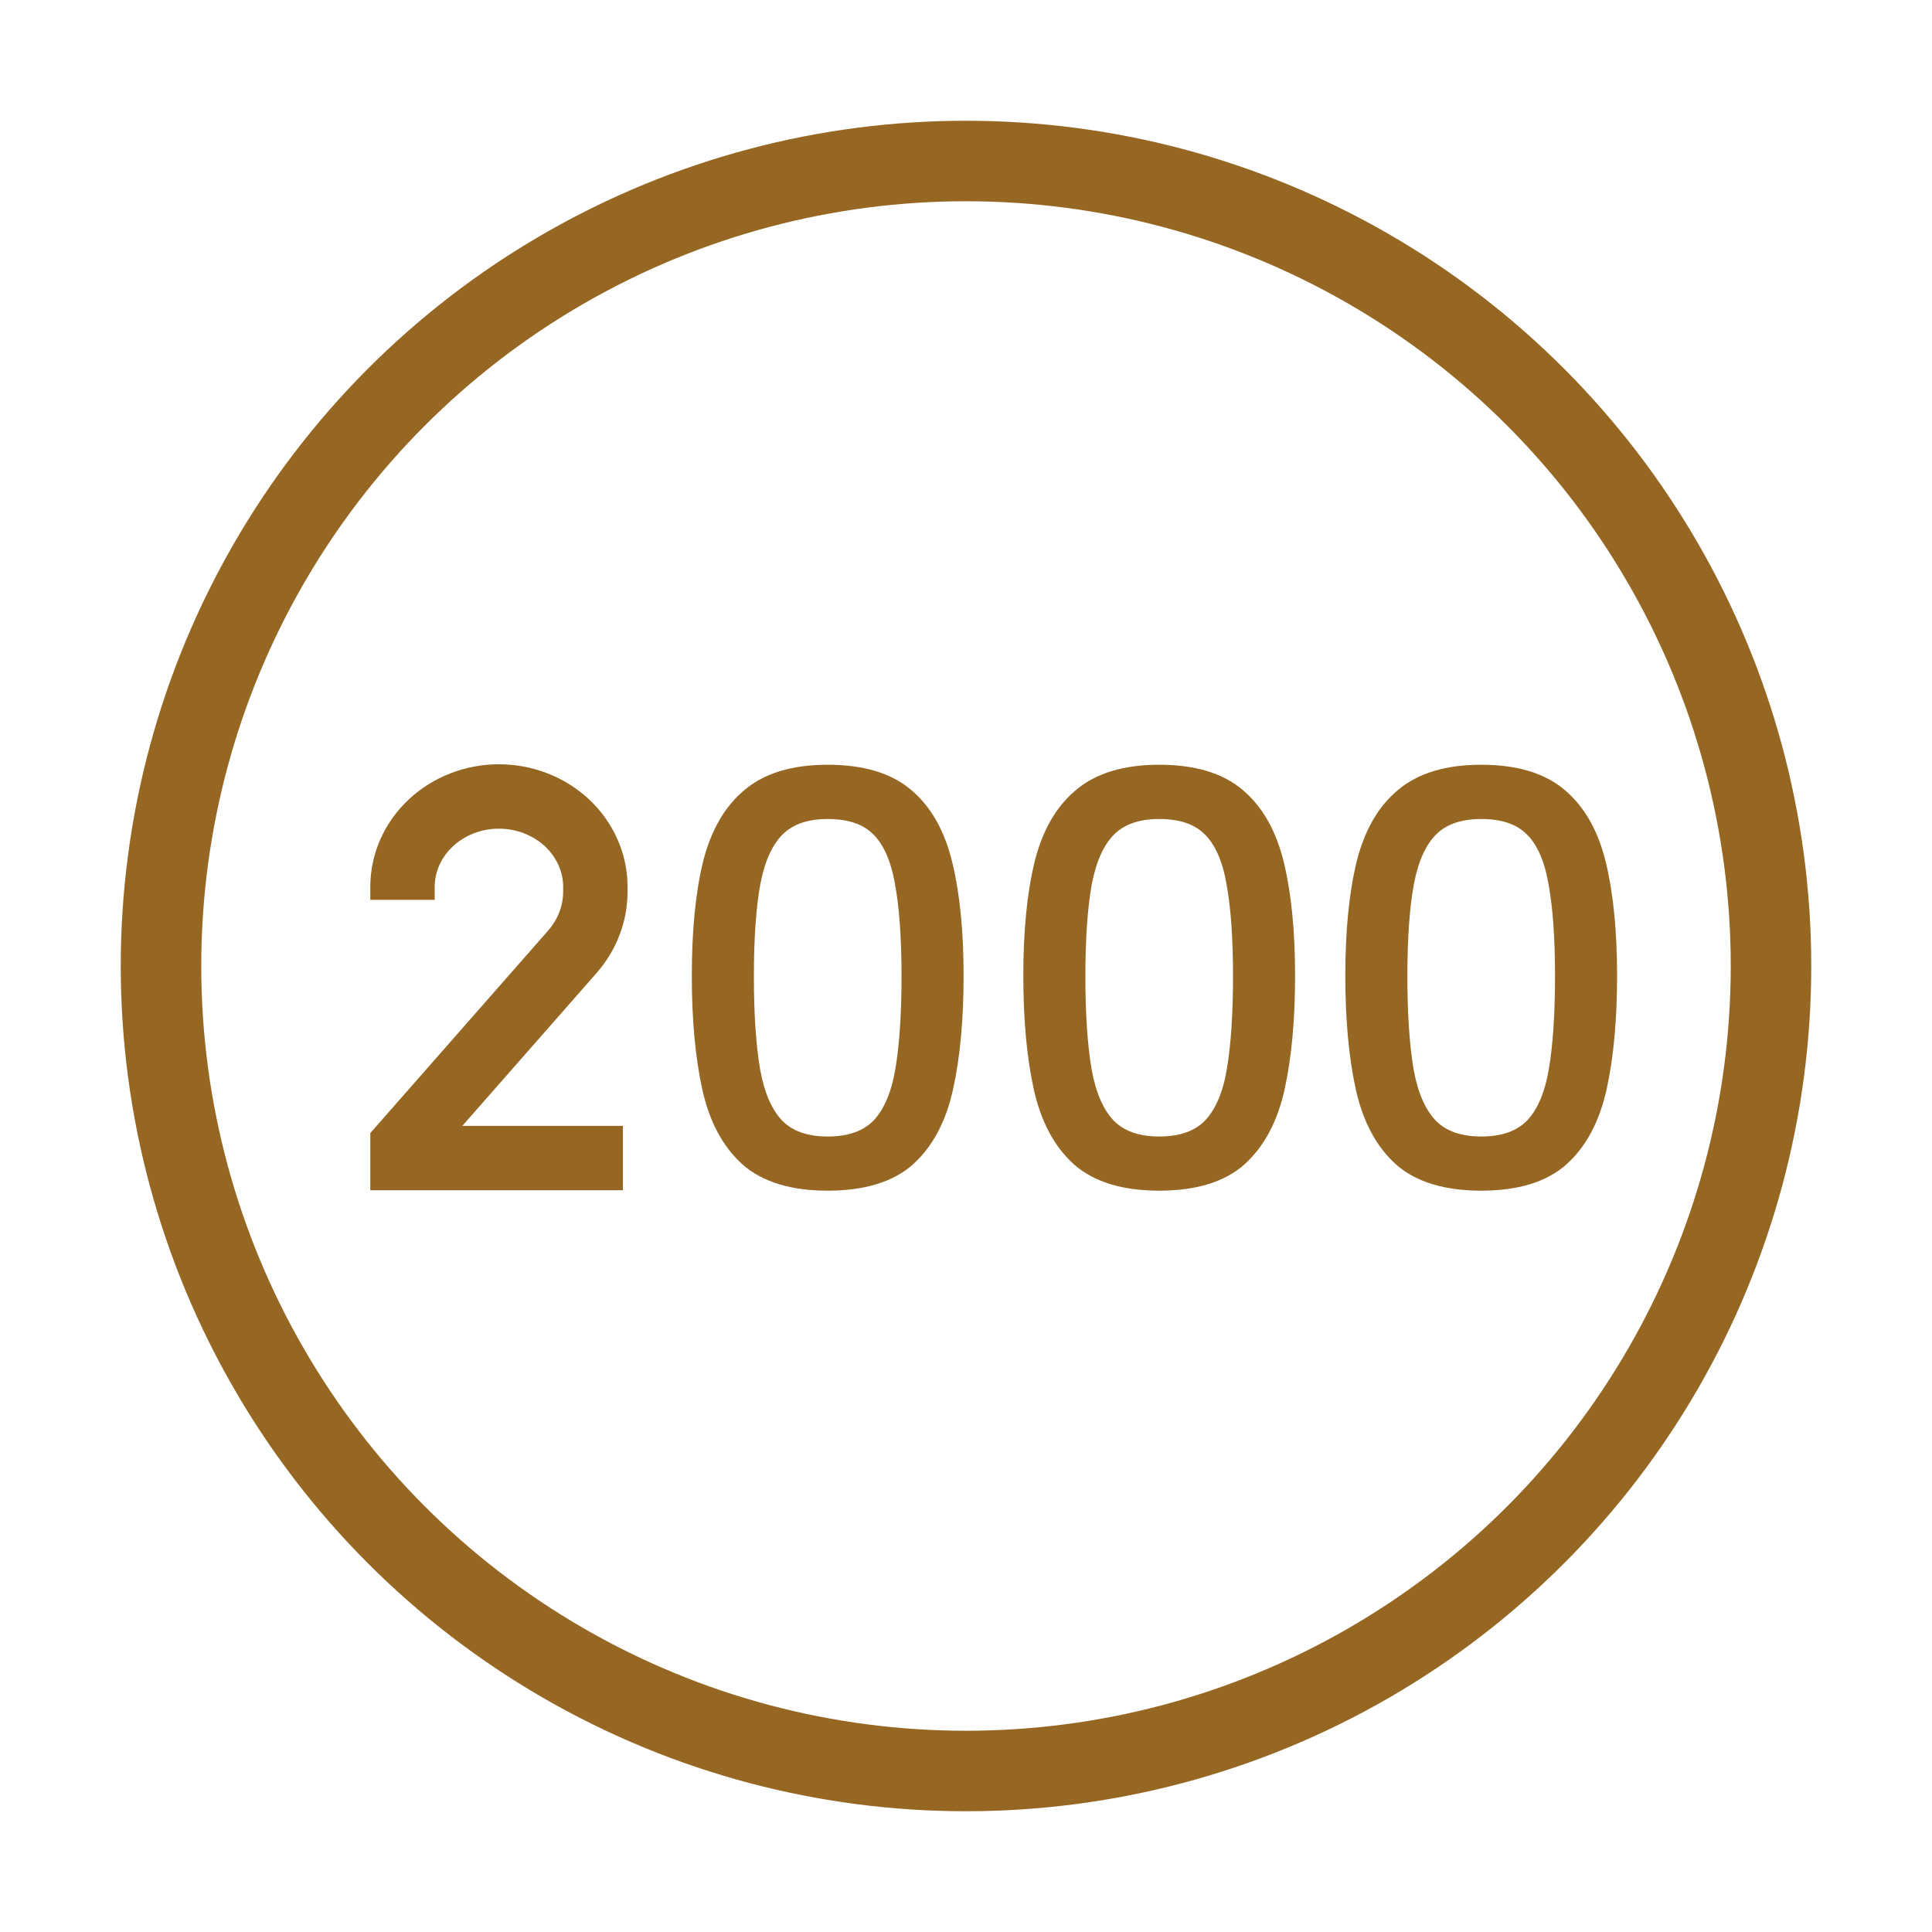<svg width="24" height="24" viewBox="0 0 24 24" fill="none" xmlns="http://www.w3.org/2000/svg">
<circle cx="12" cy="12" r="10" stroke="#966722"/>
<path d="M5 11.178V11.017C5 10.719 5.126 10.434 5.351 10.223C5.575 10.013 5.88 9.894 6.198 9.894C6.516 9.894 6.82 10.013 7.045 10.223C7.269 10.434 7.396 10.719 7.396 11.017V11.075C7.396 11.349 7.294 11.614 7.108 11.826L5 14.226V14.386H7.738" stroke="#966722" stroke-width="0.8"/>
<path d="M14.4 14.718C13.961 14.718 13.624 14.615 13.39 14.41C13.159 14.202 13 13.904 12.914 13.517C12.828 13.127 12.785 12.661 12.785 12.12C12.785 11.569 12.831 11.105 12.922 10.728C13.015 10.351 13.179 10.065 13.413 9.87C13.647 9.672 13.976 9.573 14.4 9.573C14.829 9.573 15.159 9.672 15.391 9.87C15.625 10.068 15.787 10.356 15.878 10.736C15.969 11.113 16.015 11.574 16.015 12.12C16.015 12.661 15.972 13.127 15.886 13.517C15.8 13.904 15.642 14.202 15.41 14.41C15.179 14.615 14.842 14.718 14.4 14.718ZM14.4 14.191C14.671 14.191 14.877 14.118 15.02 13.973C15.163 13.825 15.261 13.598 15.313 13.294C15.365 12.987 15.391 12.599 15.391 12.128C15.391 11.652 15.363 11.266 15.309 10.97C15.257 10.671 15.159 10.451 15.016 10.311C14.876 10.17 14.671 10.1 14.4 10.1C14.137 10.1 13.935 10.17 13.792 10.311C13.649 10.451 13.549 10.671 13.491 10.97C13.437 11.266 13.409 11.652 13.409 12.128C13.409 12.599 13.435 12.987 13.487 13.294C13.542 13.598 13.641 13.825 13.784 13.973C13.927 14.118 14.132 14.191 14.4 14.191Z" fill="#966722"/>
<path fill-rule="evenodd" clip-rule="evenodd" d="M14.4 9.647C13.987 9.647 13.677 9.743 13.461 9.926L13.46 9.926L13.46 9.926C13.241 10.109 13.084 10.38 12.993 10.745C12.904 11.115 12.859 11.573 12.859 12.12C12.859 12.658 12.902 13.117 12.986 13.501C13.069 13.877 13.222 14.159 13.439 14.355C13.655 14.544 13.971 14.644 14.4 14.644C14.832 14.644 15.148 14.544 15.361 14.355C15.578 14.16 15.731 13.877 15.814 13.501C15.899 13.117 15.941 12.658 15.941 12.12C15.941 11.578 15.896 11.123 15.807 10.753L15.807 10.753C15.718 10.384 15.562 10.111 15.343 9.926L15.343 9.926C15.129 9.743 14.819 9.647 14.4 9.647ZM13.366 9.814C13.618 9.601 13.966 9.5 14.4 9.5C14.839 9.5 15.189 9.601 15.438 9.814C15.687 10.024 15.856 10.328 15.95 10.719C16.042 11.103 16.088 11.571 16.088 12.12C16.088 12.665 16.045 13.136 15.958 13.532L15.958 13.532C15.87 13.931 15.705 14.243 15.459 14.464L15.459 14.465C15.209 14.686 14.852 14.791 14.4 14.791C13.95 14.791 13.594 14.686 13.341 14.465L13.341 14.464C13.095 14.243 12.931 13.931 12.842 13.532L12.842 13.532C12.755 13.136 12.712 12.665 12.712 12.12C12.712 11.566 12.758 11.095 12.851 10.711L12.851 10.71L12.851 10.71C12.947 10.322 13.117 10.021 13.366 9.814ZM13.74 10.258C13.901 10.101 14.124 10.027 14.4 10.027C14.683 10.027 14.909 10.1 15.068 10.258C15.226 10.414 15.328 10.65 15.381 10.957C15.437 11.259 15.464 11.65 15.464 12.128C15.464 12.601 15.438 12.994 15.385 13.306L15.385 13.307C15.332 13.618 15.23 13.861 15.073 14.024L15.073 14.024C14.912 14.188 14.684 14.265 14.4 14.265C14.119 14.265 13.892 14.188 13.731 14.024L13.731 14.024C13.574 13.861 13.471 13.619 13.415 13.307L13.415 13.306C13.362 12.994 13.336 12.601 13.336 12.128C13.336 11.65 13.363 11.259 13.419 10.956L13.419 10.956L13.419 10.956C13.478 10.649 13.582 10.413 13.74 10.258ZM14.4 10.174C14.15 10.174 13.969 10.24 13.843 10.363C13.715 10.489 13.619 10.692 13.563 10.983C13.51 11.274 13.483 11.655 13.483 12.128C13.483 12.596 13.509 12.98 13.56 13.282C13.613 13.578 13.708 13.788 13.836 13.922C13.962 14.049 14.146 14.118 14.4 14.118C14.657 14.118 14.842 14.049 14.967 13.922C15.096 13.788 15.19 13.578 15.24 13.282C15.291 12.981 15.317 12.596 15.317 12.128C15.317 11.655 15.29 11.273 15.236 10.983L15.236 10.982L15.236 10.982C15.186 10.691 15.092 10.488 14.965 10.363L14.964 10.363L14.964 10.363C14.842 10.24 14.658 10.174 14.4 10.174Z" fill="#966722"/>
<path d="M18.4 14.718C17.961 14.718 17.624 14.615 17.39 14.41C17.159 14.202 17 13.904 16.914 13.517C16.828 13.127 16.785 12.661 16.785 12.12C16.785 11.569 16.831 11.105 16.922 10.728C17.015 10.351 17.179 10.065 17.413 9.87C17.647 9.672 17.976 9.573 18.4 9.573C18.829 9.573 19.159 9.672 19.391 9.87C19.625 10.068 19.787 10.356 19.878 10.736C19.969 11.113 20.015 11.574 20.015 12.12C20.015 12.661 19.972 13.127 19.886 13.517C19.8 13.904 19.642 14.202 19.41 14.41C19.179 14.615 18.842 14.718 18.4 14.718ZM18.4 14.191C18.671 14.191 18.877 14.118 19.02 13.973C19.163 13.825 19.261 13.598 19.313 13.294C19.365 12.987 19.391 12.599 19.391 12.128C19.391 11.652 19.363 11.266 19.309 10.97C19.257 10.671 19.159 10.451 19.016 10.311C18.876 10.17 18.671 10.1 18.4 10.1C18.137 10.1 17.935 10.17 17.792 10.311C17.649 10.451 17.549 10.671 17.491 10.97C17.437 11.266 17.409 11.652 17.409 12.128C17.409 12.599 17.435 12.987 17.487 13.294C17.542 13.598 17.641 13.825 17.784 13.973C17.927 14.118 18.132 14.191 18.4 14.191Z" fill="#966722"/>
<path fill-rule="evenodd" clip-rule="evenodd" d="M18.4 9.647C17.987 9.647 17.677 9.743 17.461 9.926L17.46 9.926L17.46 9.926C17.241 10.109 17.084 10.38 16.993 10.745C16.904 11.115 16.859 11.573 16.859 12.12C16.859 12.658 16.901 13.117 16.986 13.501C17.069 13.877 17.222 14.159 17.439 14.355C17.655 14.544 17.971 14.644 18.4 14.644C18.832 14.644 19.148 14.544 19.361 14.355C19.578 14.16 19.731 13.877 19.814 13.501C19.899 13.117 19.941 12.658 19.941 12.12C19.941 11.578 19.896 11.123 19.807 10.753L19.807 10.753C19.718 10.384 19.562 10.111 19.343 9.926L19.343 9.926C19.129 9.743 18.819 9.647 18.4 9.647ZM17.366 9.814C17.618 9.601 17.966 9.5 18.4 9.5C18.839 9.5 19.189 9.601 19.438 9.814C19.687 10.024 19.856 10.328 19.95 10.719C20.042 11.103 20.088 11.571 20.088 12.12C20.088 12.665 20.045 13.136 19.958 13.532L19.958 13.532C19.869 13.931 19.705 14.243 19.459 14.464L19.459 14.465C19.209 14.686 18.852 14.791 18.4 14.791C17.95 14.791 17.593 14.686 17.341 14.465L17.341 14.464C17.095 14.243 16.931 13.931 16.842 13.532L16.842 13.532C16.755 13.136 16.712 12.665 16.712 12.12C16.712 11.566 16.758 11.095 16.851 10.711L16.851 10.71L16.851 10.71C16.947 10.322 17.117 10.021 17.366 9.814ZM17.74 10.258C17.901 10.101 18.124 10.027 18.4 10.027C18.683 10.027 18.909 10.1 19.068 10.258C19.226 10.414 19.328 10.65 19.381 10.957C19.437 11.259 19.464 11.65 19.464 12.128C19.464 12.601 19.438 12.994 19.385 13.306L19.385 13.307C19.332 13.618 19.23 13.861 19.073 14.024L19.073 14.024C18.912 14.188 18.683 14.265 18.4 14.265C18.119 14.265 17.892 14.188 17.731 14.024L17.731 14.024C17.574 13.861 17.471 13.619 17.415 13.307L17.415 13.306C17.362 12.994 17.336 12.601 17.336 12.128C17.336 11.65 17.363 11.259 17.419 10.956L17.419 10.956L17.419 10.956C17.478 10.649 17.582 10.413 17.74 10.258ZM18.4 10.174C18.151 10.174 17.968 10.24 17.843 10.363C17.715 10.489 17.619 10.692 17.564 10.983C17.51 11.274 17.483 11.655 17.483 12.128C17.483 12.596 17.509 12.98 17.56 13.282C17.613 13.578 17.708 13.788 17.837 13.922C17.962 14.049 18.146 14.118 18.4 14.118C18.657 14.118 18.842 14.049 18.968 13.922C19.096 13.788 19.19 13.578 19.24 13.282C19.291 12.981 19.317 12.596 19.317 12.128C19.317 11.655 19.29 11.273 19.236 10.983L19.236 10.982L19.236 10.982C19.186 10.691 19.093 10.488 18.965 10.363L18.964 10.363L18.964 10.363C18.842 10.24 18.658 10.174 18.4 10.174Z" fill="#966722"/>
<path d="M10.282 14.718C9.842 14.718 9.506 14.615 9.272 14.41C9.04 14.202 8.882 13.904 8.796 13.517C8.71 13.127 8.667 12.661 8.667 12.12C8.667 11.569 8.713 11.105 8.804 10.728C8.897 10.351 9.061 10.065 9.295 9.87C9.529 9.672 9.858 9.573 10.282 9.573C10.711 9.573 11.041 9.672 11.272 9.87C11.506 10.068 11.669 10.356 11.76 10.736C11.851 11.113 11.896 11.574 11.896 12.12C11.896 12.661 11.854 13.127 11.768 13.517C11.682 13.904 11.523 14.202 11.292 14.41C11.06 14.615 10.724 14.718 10.282 14.718ZM10.282 14.191C10.552 14.191 10.759 14.118 10.902 13.973C11.045 13.825 11.142 13.598 11.194 13.294C11.246 12.987 11.272 12.599 11.272 12.128C11.272 11.652 11.245 11.266 11.191 10.97C11.139 10.671 11.041 10.451 10.898 10.311C10.758 10.17 10.552 10.1 10.282 10.1C10.019 10.1 9.816 10.17 9.673 10.311C9.53 10.451 9.43 10.671 9.373 10.97C9.318 11.266 9.291 11.652 9.291 12.128C9.291 12.599 9.317 12.987 9.369 13.294C9.424 13.598 9.523 13.825 9.666 13.973C9.809 14.118 10.014 14.191 10.282 14.191Z" fill="#966722"/>
<path fill-rule="evenodd" clip-rule="evenodd" d="M10.282 9.647C9.869 9.647 9.559 9.743 9.342 9.926L9.342 9.926L9.342 9.926C9.123 10.109 8.966 10.38 8.875 10.745C8.786 11.115 8.741 11.573 8.741 12.12C8.741 12.658 8.783 13.117 8.868 13.501C8.951 13.877 9.103 14.159 9.32 14.355C9.536 14.544 9.853 14.644 10.282 14.644C10.713 14.644 11.03 14.544 11.243 14.355C11.46 14.16 11.613 13.877 11.696 13.501C11.78 13.117 11.823 12.658 11.823 12.12C11.823 11.578 11.778 11.123 11.688 10.753L11.688 10.753C11.6 10.384 11.444 10.111 11.225 9.926L11.225 9.926C11.011 9.743 10.7 9.647 10.282 9.647ZM9.248 9.814C9.499 9.601 9.847 9.5 10.282 9.5C10.721 9.5 11.071 9.601 11.32 9.814C11.569 10.024 11.738 10.328 11.831 10.719C11.924 11.103 11.97 11.571 11.97 12.12C11.97 12.665 11.927 13.136 11.839 13.532L11.839 13.532C11.751 13.931 11.587 14.243 11.341 14.464L11.341 14.465C11.091 14.686 10.734 14.791 10.282 14.791C9.832 14.791 9.475 14.686 9.223 14.465L9.223 14.464C8.977 14.243 8.812 13.931 8.724 13.532L8.724 13.532C8.637 13.136 8.594 12.665 8.594 12.12C8.594 11.566 8.639 11.095 8.732 10.711L8.732 10.71L8.732 10.71C8.829 10.322 8.999 10.021 9.248 9.814ZM9.622 10.258C9.782 10.101 10.006 10.027 10.282 10.027C10.564 10.027 10.791 10.1 10.95 10.258C11.108 10.414 11.21 10.65 11.263 10.957C11.319 11.259 11.346 11.65 11.346 12.128C11.346 12.601 11.32 12.994 11.267 13.306L11.267 13.307C11.213 13.618 11.112 13.861 10.955 14.024L10.954 14.024C10.793 14.188 10.565 14.265 10.282 14.265C10.001 14.265 9.774 14.188 9.613 14.024L9.613 14.024C9.456 13.861 9.353 13.619 9.297 13.307L9.297 13.306C9.244 12.994 9.218 12.601 9.218 12.128C9.218 11.65 9.245 11.259 9.301 10.956L9.301 10.956L9.301 10.956C9.36 10.649 9.464 10.413 9.622 10.258ZM10.282 10.174C10.032 10.174 9.85 10.24 9.725 10.363C9.597 10.489 9.501 10.692 9.445 10.983C9.392 11.274 9.365 11.655 9.365 12.128C9.365 12.596 9.391 12.98 9.442 13.282C9.495 13.578 9.589 13.788 9.718 13.922C9.843 14.049 10.027 14.118 10.282 14.118C10.539 14.118 10.724 14.049 10.849 13.922C10.978 13.788 11.071 13.578 11.122 13.282C11.173 12.981 11.199 12.596 11.199 12.128C11.199 11.655 11.172 11.273 11.118 10.983L11.118 10.982L11.118 10.982C11.067 10.691 10.974 10.488 10.847 10.363L10.846 10.363L10.846 10.363C10.724 10.24 10.54 10.174 10.282 10.174Z" fill="#966722"/>
</svg>
